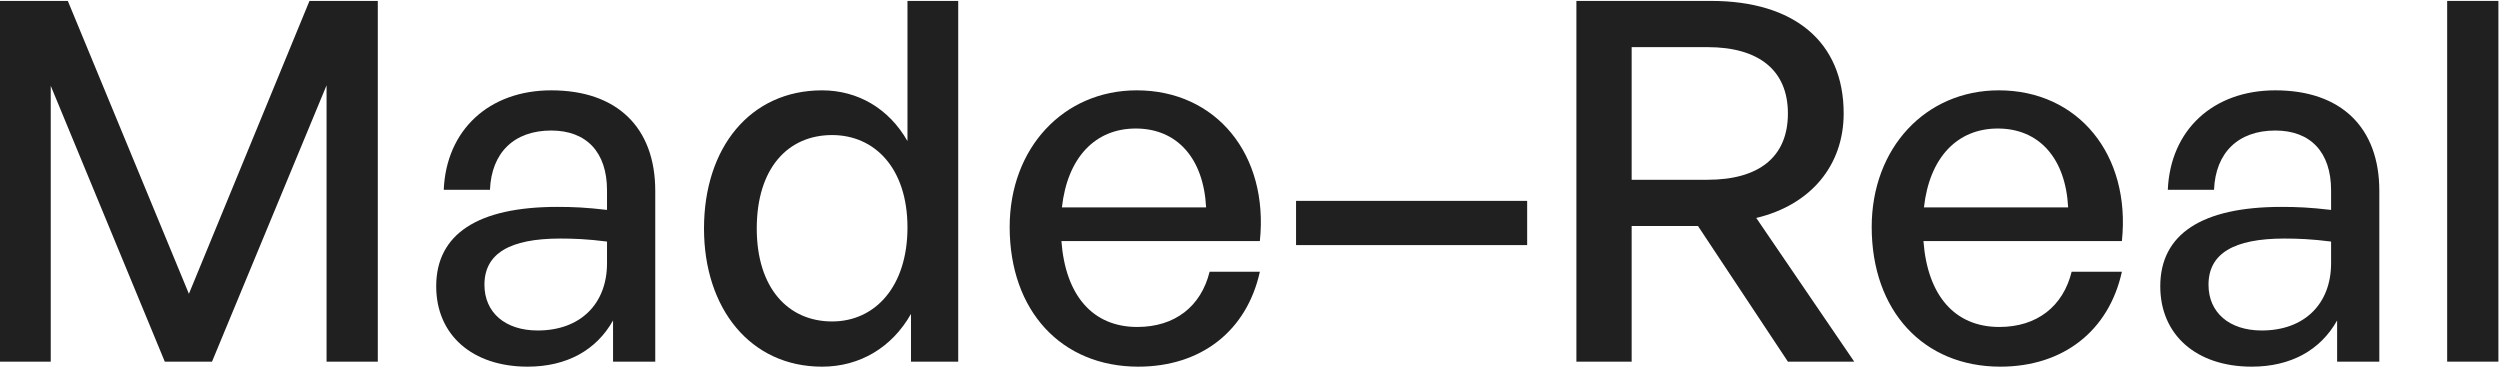 <svg width="1050" height="154" viewBox="0 0 1050 154" fill="none" xmlns="http://www.w3.org/2000/svg">
<path d="M1049.33 151.89H1027.81V0.385H1049.33V151.89Z" fill="#202020"/>
<path d="M981.589 151.887V134.584C974.626 147.034 962.176 153.997 945.718 153.997C922.506 153.997 907.314 140.703 907.314 120.235C907.314 98.29 924.828 86.896 958.167 86.896C964.708 86.896 969.984 87.107 979.057 88.162V79.932C979.057 63.896 970.406 54.822 955.635 54.822C940.02 54.822 930.525 64.107 929.892 79.721H910.479C911.534 54.611 929.47 37.941 955.635 37.941C983.277 37.941 999.314 53.556 999.314 80.143V151.887H981.589ZM927.571 119.602C927.571 131.208 936.222 138.804 949.938 138.804C967.874 138.804 979.057 127.621 979.057 110.529V101.455C970.828 100.4 964.919 100.189 959.433 100.189C938.121 100.189 927.571 106.52 927.571 119.602Z" fill="#202020"/>
<path d="M840.133 153.997C807.848 153.997 786.114 130.575 786.114 95.336C786.114 62.208 808.692 37.941 839.499 37.941C872.839 37.941 894.995 64.951 891.197 101.244H807.848C809.536 124.033 820.931 137.327 839.711 137.327C855.536 137.327 866.509 128.676 870.096 114.116H891.197C885.711 139.015 866.509 153.997 840.133 153.997ZM839.078 53.978C821.986 53.978 810.38 66.217 808.059 87.107H868.619C867.564 66.428 856.38 53.978 839.078 53.978Z" fill="#202020"/>
<path d="M685.296 151.89H662.085V0.385H718.636C753.452 0.385 774.342 17.477 774.342 47.651C774.342 69.385 760.627 86.055 737.627 91.541L778.774 151.89H750.92L713.149 94.917H685.296V151.89ZM685.296 19.798V75.504H717.159C738.682 75.504 750.92 66.009 750.92 47.651C750.92 29.504 738.682 19.798 717.159 19.798H685.296Z" fill="#202020"/>
<path d="M641.407 102.937H544.343V84.368H641.407V102.937Z" fill="#202020"/>
<path d="M478.079 153.997C445.794 153.997 424.06 130.575 424.06 95.336C424.06 62.208 446.638 37.941 477.445 37.941C510.785 37.941 532.941 64.951 529.143 101.244H445.794C447.482 124.033 458.877 137.327 477.656 137.327C493.482 137.327 504.455 128.676 508.042 114.116H529.143C523.657 139.015 504.455 153.997 478.079 153.997ZM477.023 53.978C459.932 53.978 448.326 66.217 446.005 87.107H506.565C505.51 66.428 494.326 53.978 477.023 53.978Z" fill="#202020"/>
<path d="M295.68 95.972C295.68 62 315.093 37.944 345.267 37.944C360.249 37.944 373.331 45.541 381.139 59.257V0.385H402.451V151.89H382.616V131.844C374.598 145.982 361.093 154 345.267 154C315.093 154 295.68 129.523 295.68 95.972ZM317.836 95.972C317.836 120.871 330.918 135.009 349.487 135.009C367.634 135.009 381.139 120.238 381.139 95.55C381.139 70.44 367.212 56.724 349.487 56.724C330.918 56.724 317.836 70.651 317.836 95.972Z" fill="#202020"/>
<path d="M257.481 151.887V134.584C250.518 147.034 238.068 153.997 221.609 153.997C198.398 153.997 183.206 140.703 183.206 120.235C183.206 98.29 200.72 86.896 234.059 86.896C240.6 86.896 245.876 87.107 254.949 88.162V79.932C254.949 63.896 246.298 54.822 231.527 54.822C215.912 54.822 206.417 64.107 205.784 79.721H186.371C187.426 54.611 205.362 37.941 231.527 37.941C259.169 37.941 275.206 53.556 275.206 80.143V151.887H257.481ZM203.463 119.602C203.463 131.208 212.114 138.804 225.83 138.804C243.766 138.804 254.949 127.621 254.949 110.529V101.455C246.72 100.4 240.811 100.189 235.325 100.189C214.013 100.189 203.463 106.52 203.463 119.602Z" fill="#202020"/>
<path d="M69.211 151.89L21.312 36.045V151.89H0V0.385H28.486L79.34 123.404L129.982 0.385H158.679V151.89H137.156V35.834L89.046 151.89H69.211Z" fill="#202020"/>
</svg>
